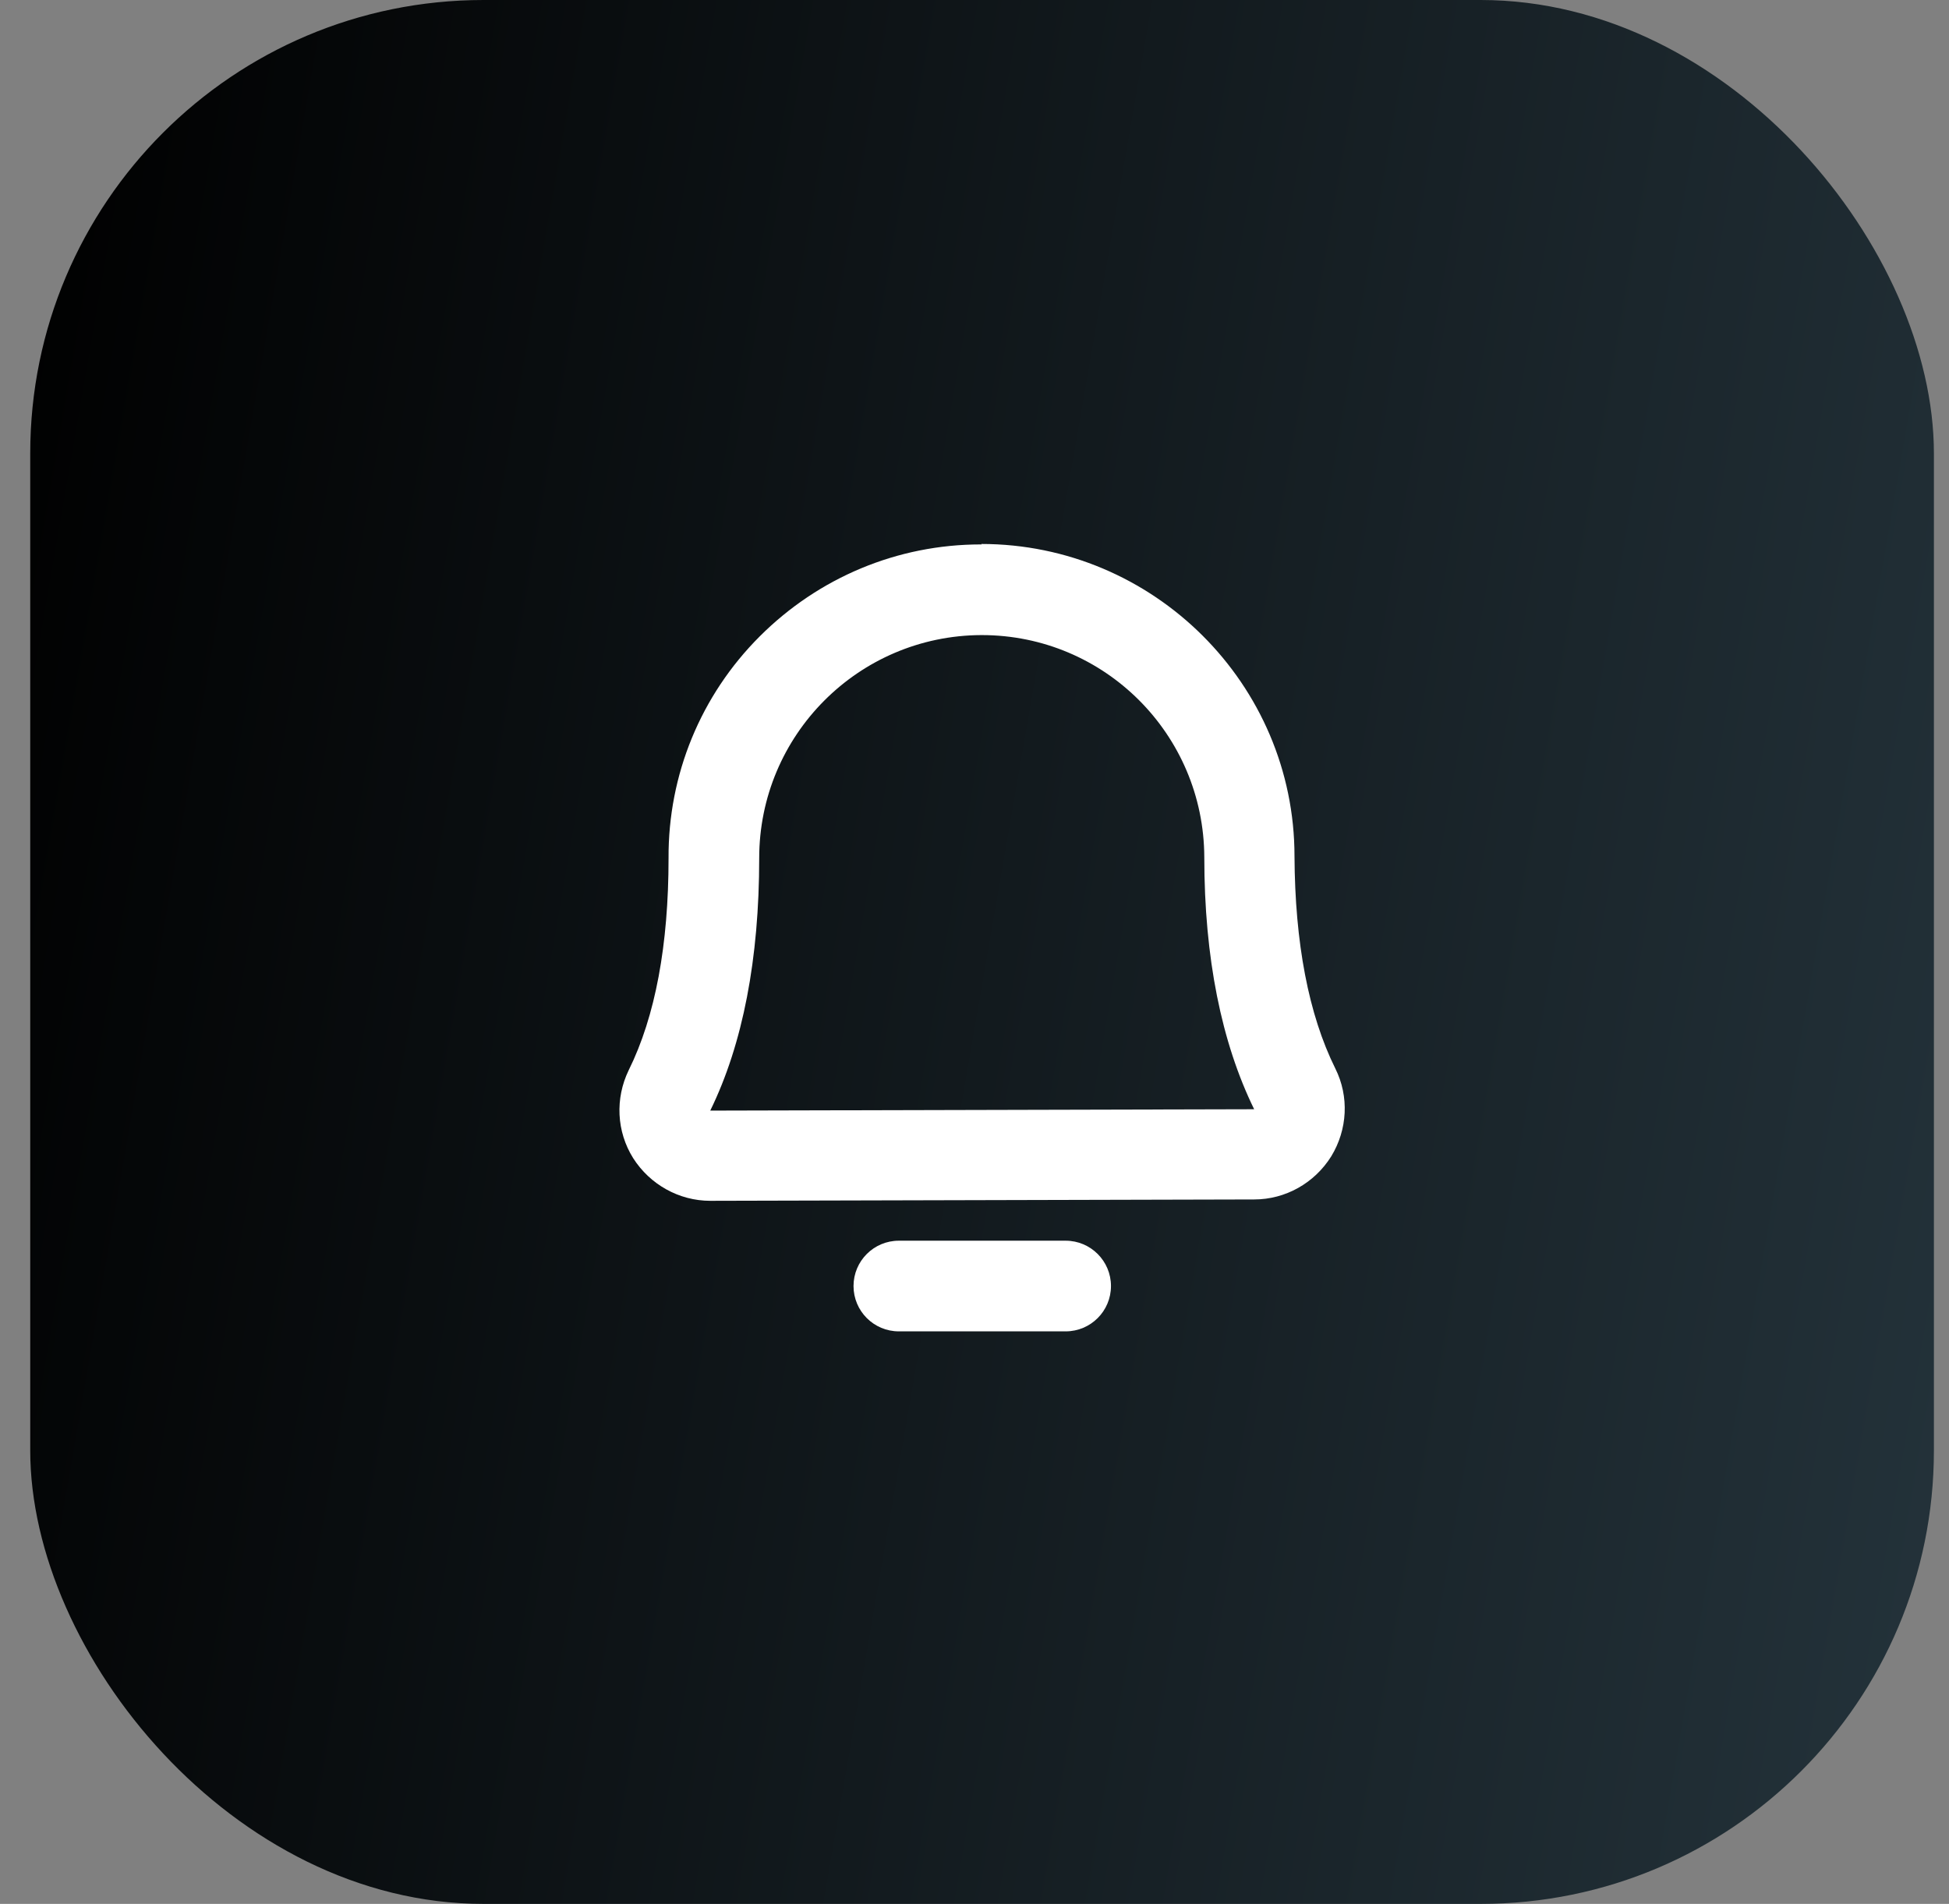 <svg width="43" height="42" viewBox="0 0 43 42" fill="none" xmlns="http://www.w3.org/2000/svg">
<rect x="0" y="0" width="43" height="42" fill="#808080" stroke="none"/>
<rect x="0.667" width="42" height="42" rx="10" fill="url(#paint0_linear_175_5324)"/>
<path d="M21.66 14.01C24.37 14.01 26.56 16.2 26.57 18.91C26.57 21.13 26.95 23 27.67 24.47L15.67 24.5C16.39 23.03 16.75 21.15 16.75 18.93C16.75 16.22 18.94 14.02 21.65 14.01C21.65 14.01 21.65 14.01 21.66 14.01ZM21.66 12.01H21.64C19.8 12.01 18.06 12.74 16.76 14.04C15.46 15.34 14.74 17.09 14.75 18.93C14.75 20.84 14.46 22.42 13.87 23.61C13.57 24.23 13.6 24.96 13.97 25.55C14.34 26.13 14.98 26.49 15.67 26.49L27.67 26.46C28.36 26.46 29 26.1 29.37 25.51C29.73 24.92 29.77 24.19 29.46 23.57C28.87 22.38 28.57 20.8 28.56 18.89C28.56 15.09 25.45 12 21.65 12L21.66 12.01Z" fill="white"/>
<path fill-rule="evenodd" clip-rule="evenodd" d="M18.831 28.37C18.831 27.818 19.278 27.37 19.831 27.37H23.511C24.063 27.37 24.511 27.818 24.511 28.37C24.511 28.922 24.063 29.37 23.511 29.37H19.831C19.278 29.37 18.831 28.922 18.831 28.37Z" fill="white"/>
<defs>
<linearGradient id="paint0_linear_175_5324" x1="0.667" y1="1.461" x2="48.255" y2="9.692" gradientUnits="userSpaceOnUse">
<stop/>
<stop offset="1" stop-color="#24333B"/>
</linearGradient>
</defs>
</svg>
